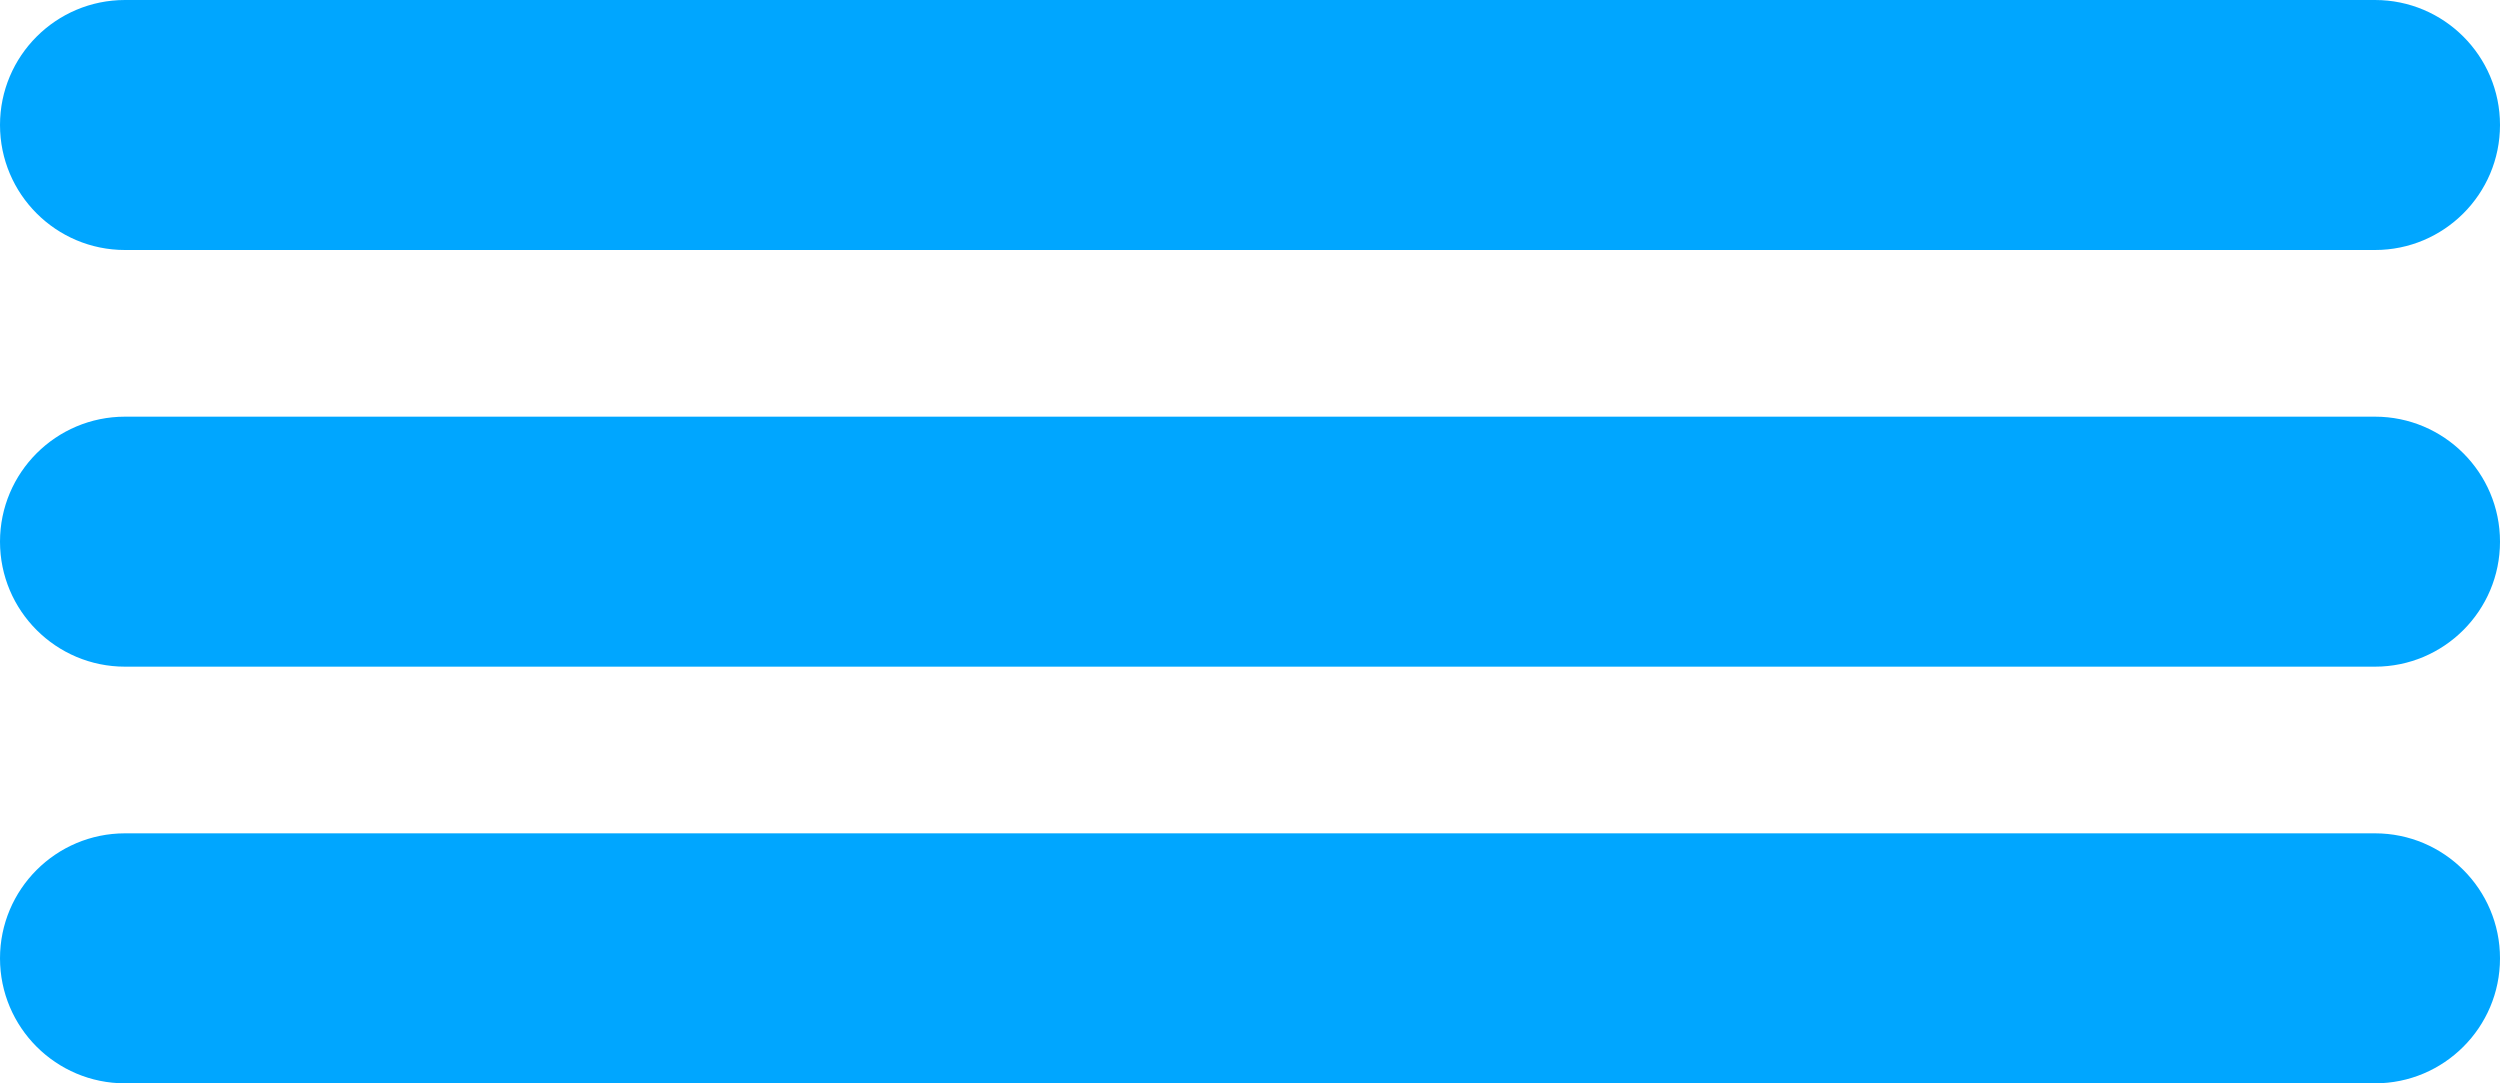 <svg width="30px" height="13px" viewBox="0 0 30 13" version="1.1" xmlns="http://www.w3.org/2000/svg" xmlns:xlink="http://www.w3.org/1999/xlink">
    <!-- Generator: Sketch 48.2 (47327) - http://www.bohemiancoding.com/sketch -->
    <desc>Created with Sketch.</desc>
    <defs></defs>
    <g id="Page-1" stroke="none" stroke-width="1" fill="none" fill-rule="evenodd">
        <g id="Tablet-Contact-page" transform="translate(-688, -45)" fill="#00A6FF">
            <g id="Burger-icon" transform="translate(688, 45)">
                <path d="M1.5,0 L28.5,0 C29.328,-1.52179594e-16 30,0.672 30,1.5 C30,2.328 29.328,3 28.5,3 L1.5,3 C0.672,3 1.01453063e-16,2.328 0,1.5 C-1.01453063e-16,0.672 0.672,1.52179594e-16 1.5,0 Z M1.5,5 L28.5,5 C29.328,5 30,5.672 30,6.5 C30,7.328 29.328,8 28.5,8 L1.5,8 C0.672,8 1.01453063e-16,7.328 0,6.5 C-1.01453063e-16,5.672 0.672,5 1.5,5 Z M1.5,10 L28.5,10 C29.328,10 30,10.672 30,11.5 C30,12.328 29.328,13 28.5,13 L1.5,13 C0.672,13 1.01453063e-16,12.328 0,11.5 C-1.01453063e-16,10.672 0.672,10 1.5,10 Z" id="Combined-Shape"></path>
            </g>
        </g>
    </g>
</svg>